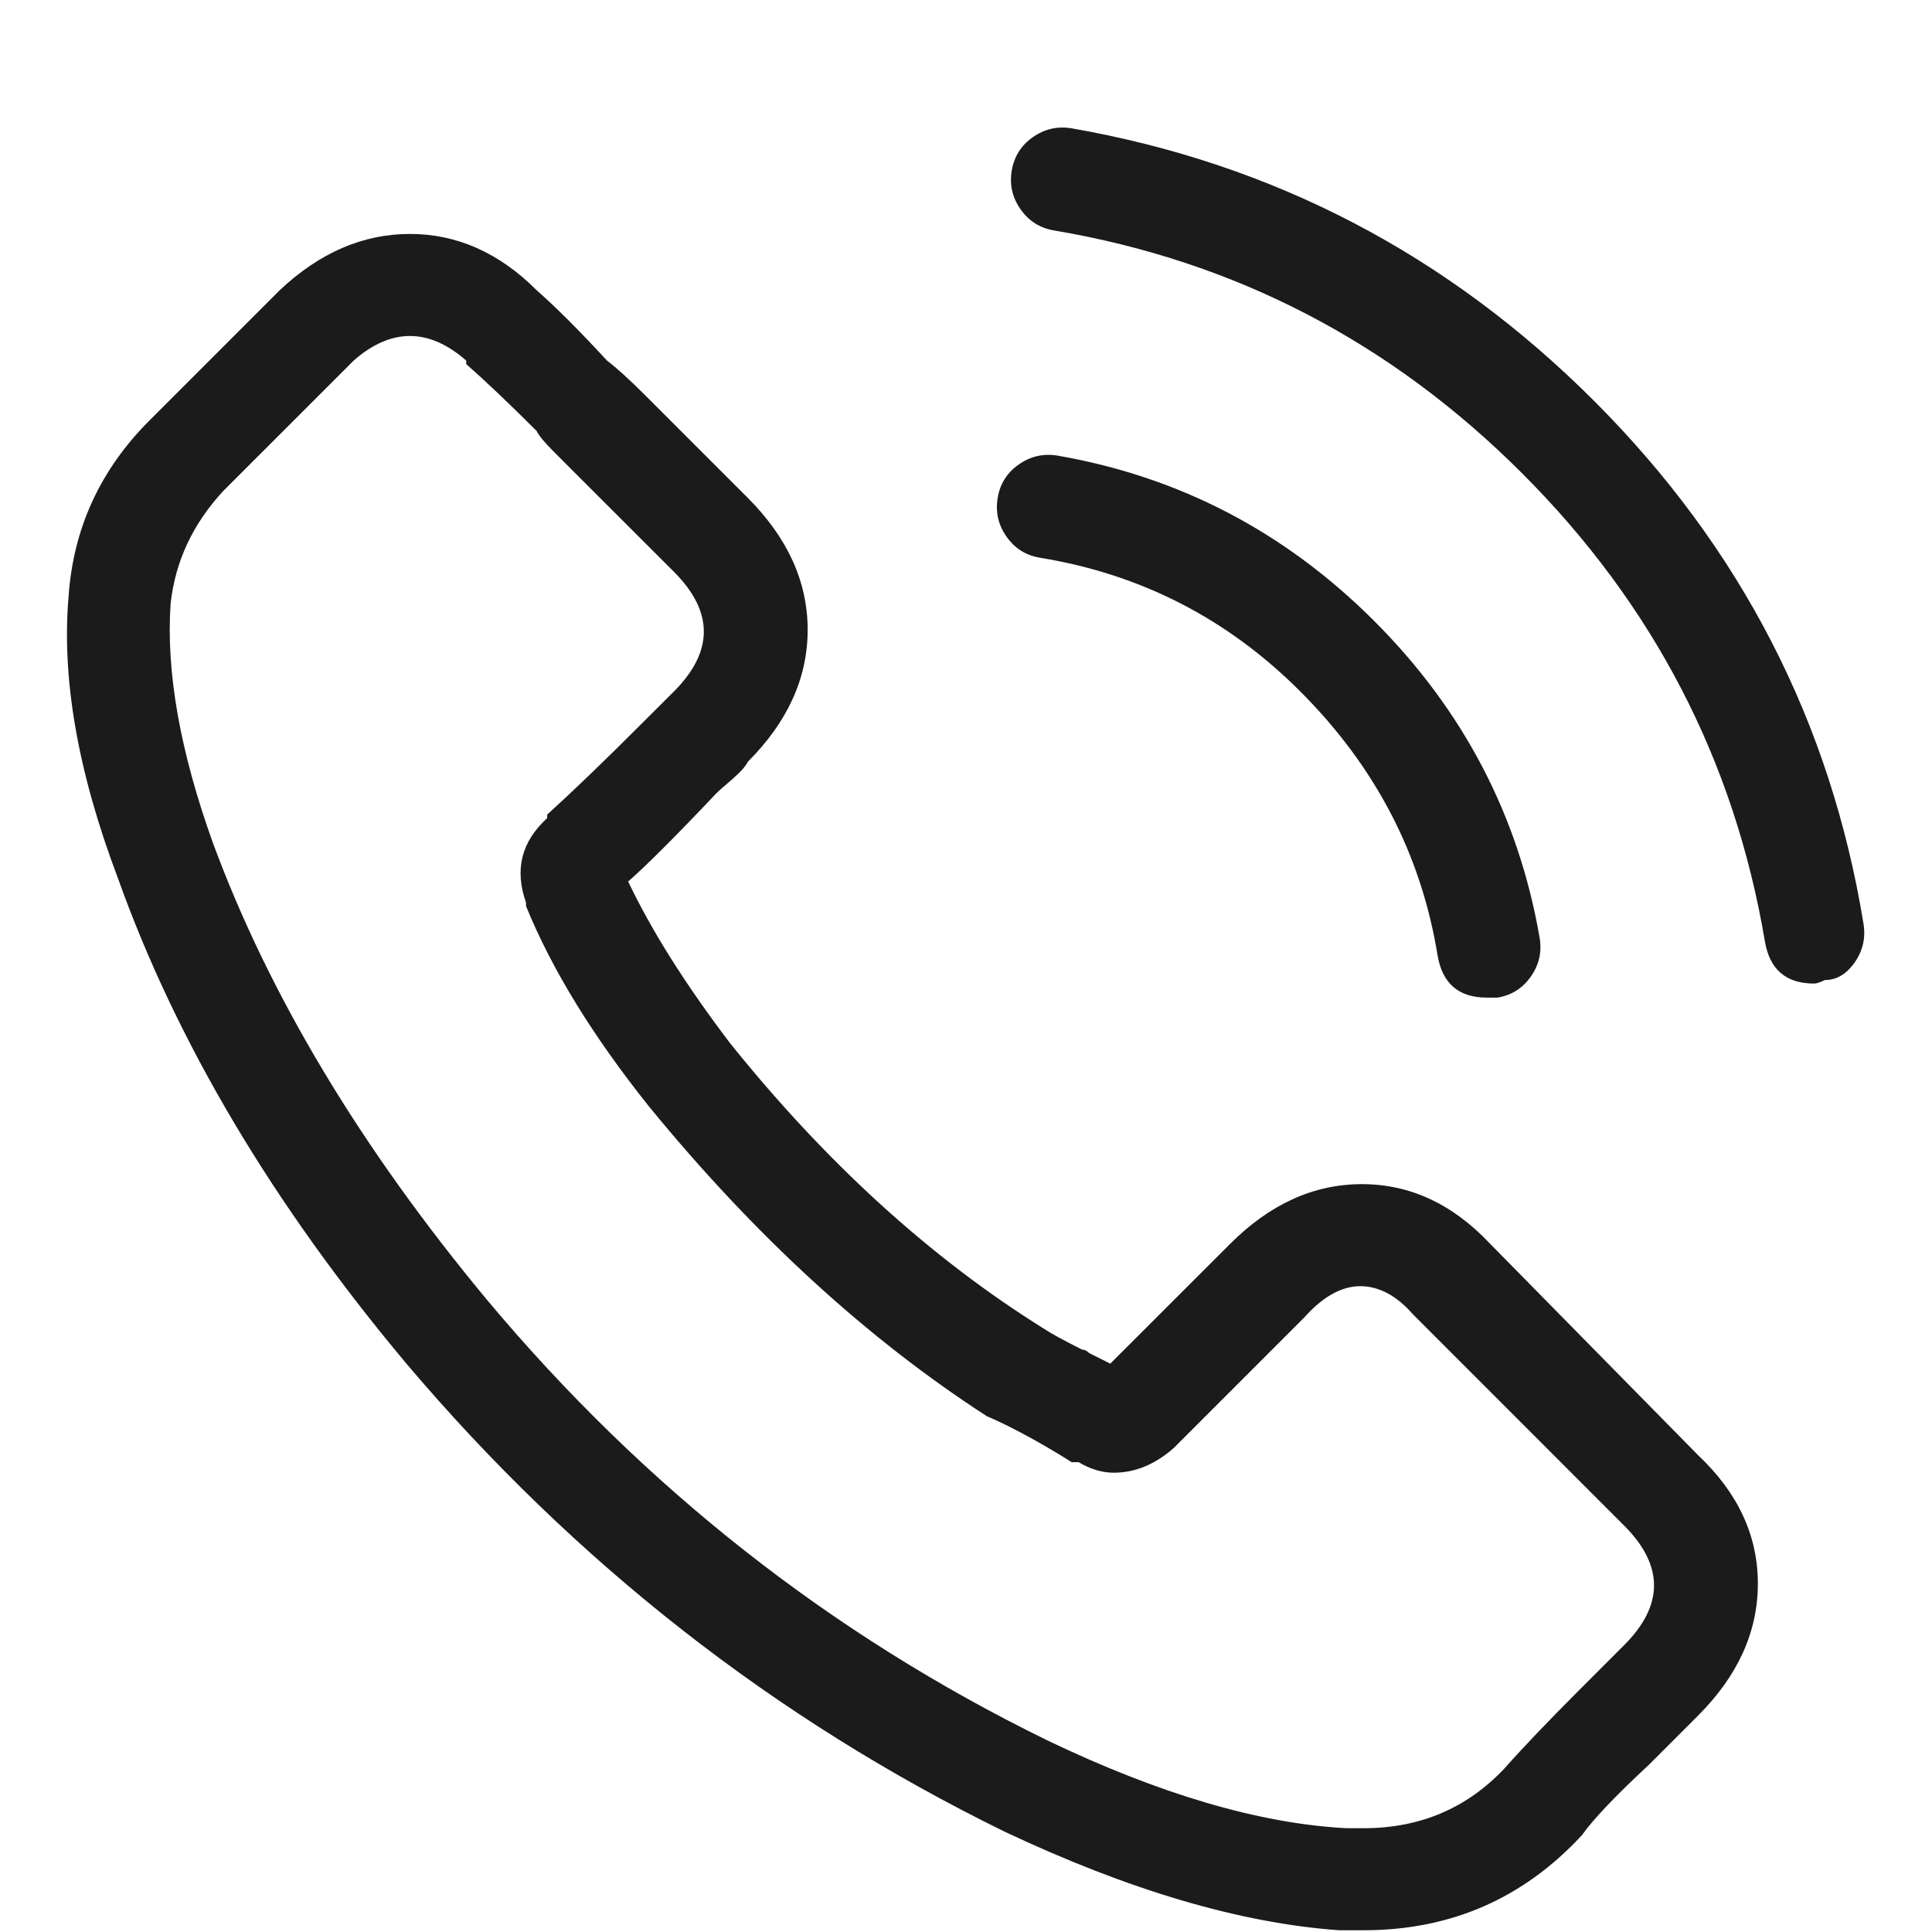 <svg width="22" height="22" viewBox="0 0 22 22" fill="none" xmlns="http://www.w3.org/2000/svg">
<path d="M16.971 14.166L19.336 16.57C19.79 16.998 20.017 17.485 20.017 18.033C20.017 18.581 19.79 19.082 19.336 19.536C19.176 19.696 18.989 19.883 18.775 20.097C18.401 20.444 18.147 20.711 18.013 20.898C17.345 21.62 16.517 21.98 15.529 21.98C15.448 21.98 15.355 21.98 15.248 21.98C14.126 21.9 12.857 21.526 11.441 20.858C8.823 19.576 6.552 17.799 4.628 15.528C3.105 13.711 2.01 11.868 1.342 9.998C0.887 8.795 0.7 7.727 0.781 6.792C0.834 6.017 1.141 5.349 1.702 4.788L3.185 3.305C3.639 2.877 4.134 2.664 4.668 2.664C5.202 2.664 5.683 2.877 6.111 3.305C6.324 3.492 6.592 3.759 6.912 4.106C7.019 4.187 7.166 4.32 7.353 4.507L8.515 5.669C8.969 6.124 9.197 6.625 9.197 7.172C9.197 7.72 8.969 8.221 8.515 8.675C8.489 8.729 8.428 8.795 8.335 8.876C8.241 8.956 8.181 9.009 8.155 9.036C7.7 9.517 7.366 9.851 7.153 10.038C7.42 10.599 7.807 11.213 8.315 11.881C9.41 13.244 10.599 14.326 11.882 15.127C11.962 15.181 12.109 15.261 12.322 15.368C12.349 15.368 12.376 15.381 12.403 15.408L12.643 15.528L14.006 14.166C14.46 13.711 14.961 13.484 15.509 13.484C16.056 13.484 16.544 13.711 16.971 14.166ZM18.494 18.734C18.948 18.28 18.948 17.826 18.494 17.372L16.13 15.007L16.09 14.967C15.903 14.753 15.702 14.646 15.489 14.646C15.275 14.646 15.061 14.767 14.847 15.007L13.364 16.49C13.151 16.677 12.924 16.77 12.683 16.77C12.55 16.77 12.416 16.73 12.283 16.65C12.256 16.65 12.236 16.65 12.222 16.65C12.209 16.65 12.202 16.65 12.202 16.65C12.122 16.597 11.989 16.517 11.802 16.41C11.561 16.276 11.374 16.183 11.241 16.129C9.878 15.248 8.595 14.072 7.393 12.603C6.752 11.801 6.284 11.04 5.99 10.318C5.99 10.318 5.99 10.305 5.99 10.278C5.857 9.904 5.937 9.584 6.231 9.316V9.276C6.525 9.009 6.886 8.662 7.313 8.234C7.313 8.234 7.433 8.114 7.674 7.874C8.128 7.419 8.128 6.965 7.674 6.511L6.511 5.349C6.458 5.295 6.385 5.222 6.291 5.128C6.198 5.035 6.137 4.961 6.111 4.908C5.79 4.587 5.523 4.334 5.309 4.146V4.106C5.095 3.919 4.882 3.826 4.668 3.826C4.454 3.826 4.24 3.919 4.027 4.106L2.544 5.589C2.197 5.963 1.996 6.391 1.943 6.872C1.889 7.646 2.05 8.555 2.424 9.597C3.065 11.334 4.107 13.07 5.55 14.807C7.34 16.944 9.464 18.614 11.922 19.816C13.204 20.431 14.34 20.765 15.328 20.818C15.355 20.818 15.422 20.818 15.529 20.818C16.17 20.818 16.704 20.591 17.132 20.137C17.345 19.896 17.626 19.603 17.973 19.255C18.241 18.988 18.414 18.814 18.494 18.734ZM11.842 6.351C11.681 6.324 11.554 6.244 11.461 6.11C11.367 5.977 11.334 5.83 11.361 5.669C11.387 5.509 11.468 5.382 11.601 5.289C11.735 5.195 11.882 5.162 12.042 5.188C13.431 5.429 14.634 6.057 15.649 7.072C16.664 8.087 17.292 9.29 17.532 10.679C17.559 10.839 17.526 10.986 17.432 11.12C17.339 11.253 17.212 11.334 17.052 11.36C16.998 11.36 16.958 11.36 16.931 11.36C16.611 11.36 16.424 11.2 16.37 10.879C16.183 9.73 15.662 8.729 14.807 7.874C13.979 7.045 12.991 6.538 11.842 6.351ZM21.22 10.519C21.246 10.679 21.213 10.826 21.119 10.96C21.026 11.093 20.912 11.16 20.779 11.16C20.725 11.187 20.685 11.2 20.658 11.2C20.338 11.2 20.151 11.04 20.097 10.719C19.75 8.662 18.828 6.885 17.332 5.389C15.836 3.893 14.059 2.971 12.002 2.624C11.842 2.597 11.715 2.517 11.621 2.383C11.528 2.25 11.494 2.103 11.521 1.942C11.548 1.782 11.628 1.655 11.761 1.562C11.895 1.468 12.042 1.435 12.202 1.461C14.5 1.862 16.484 2.897 18.154 4.567C19.823 6.237 20.845 8.221 21.22 10.519Z" fill="#1B1B1B"/>
</svg>
